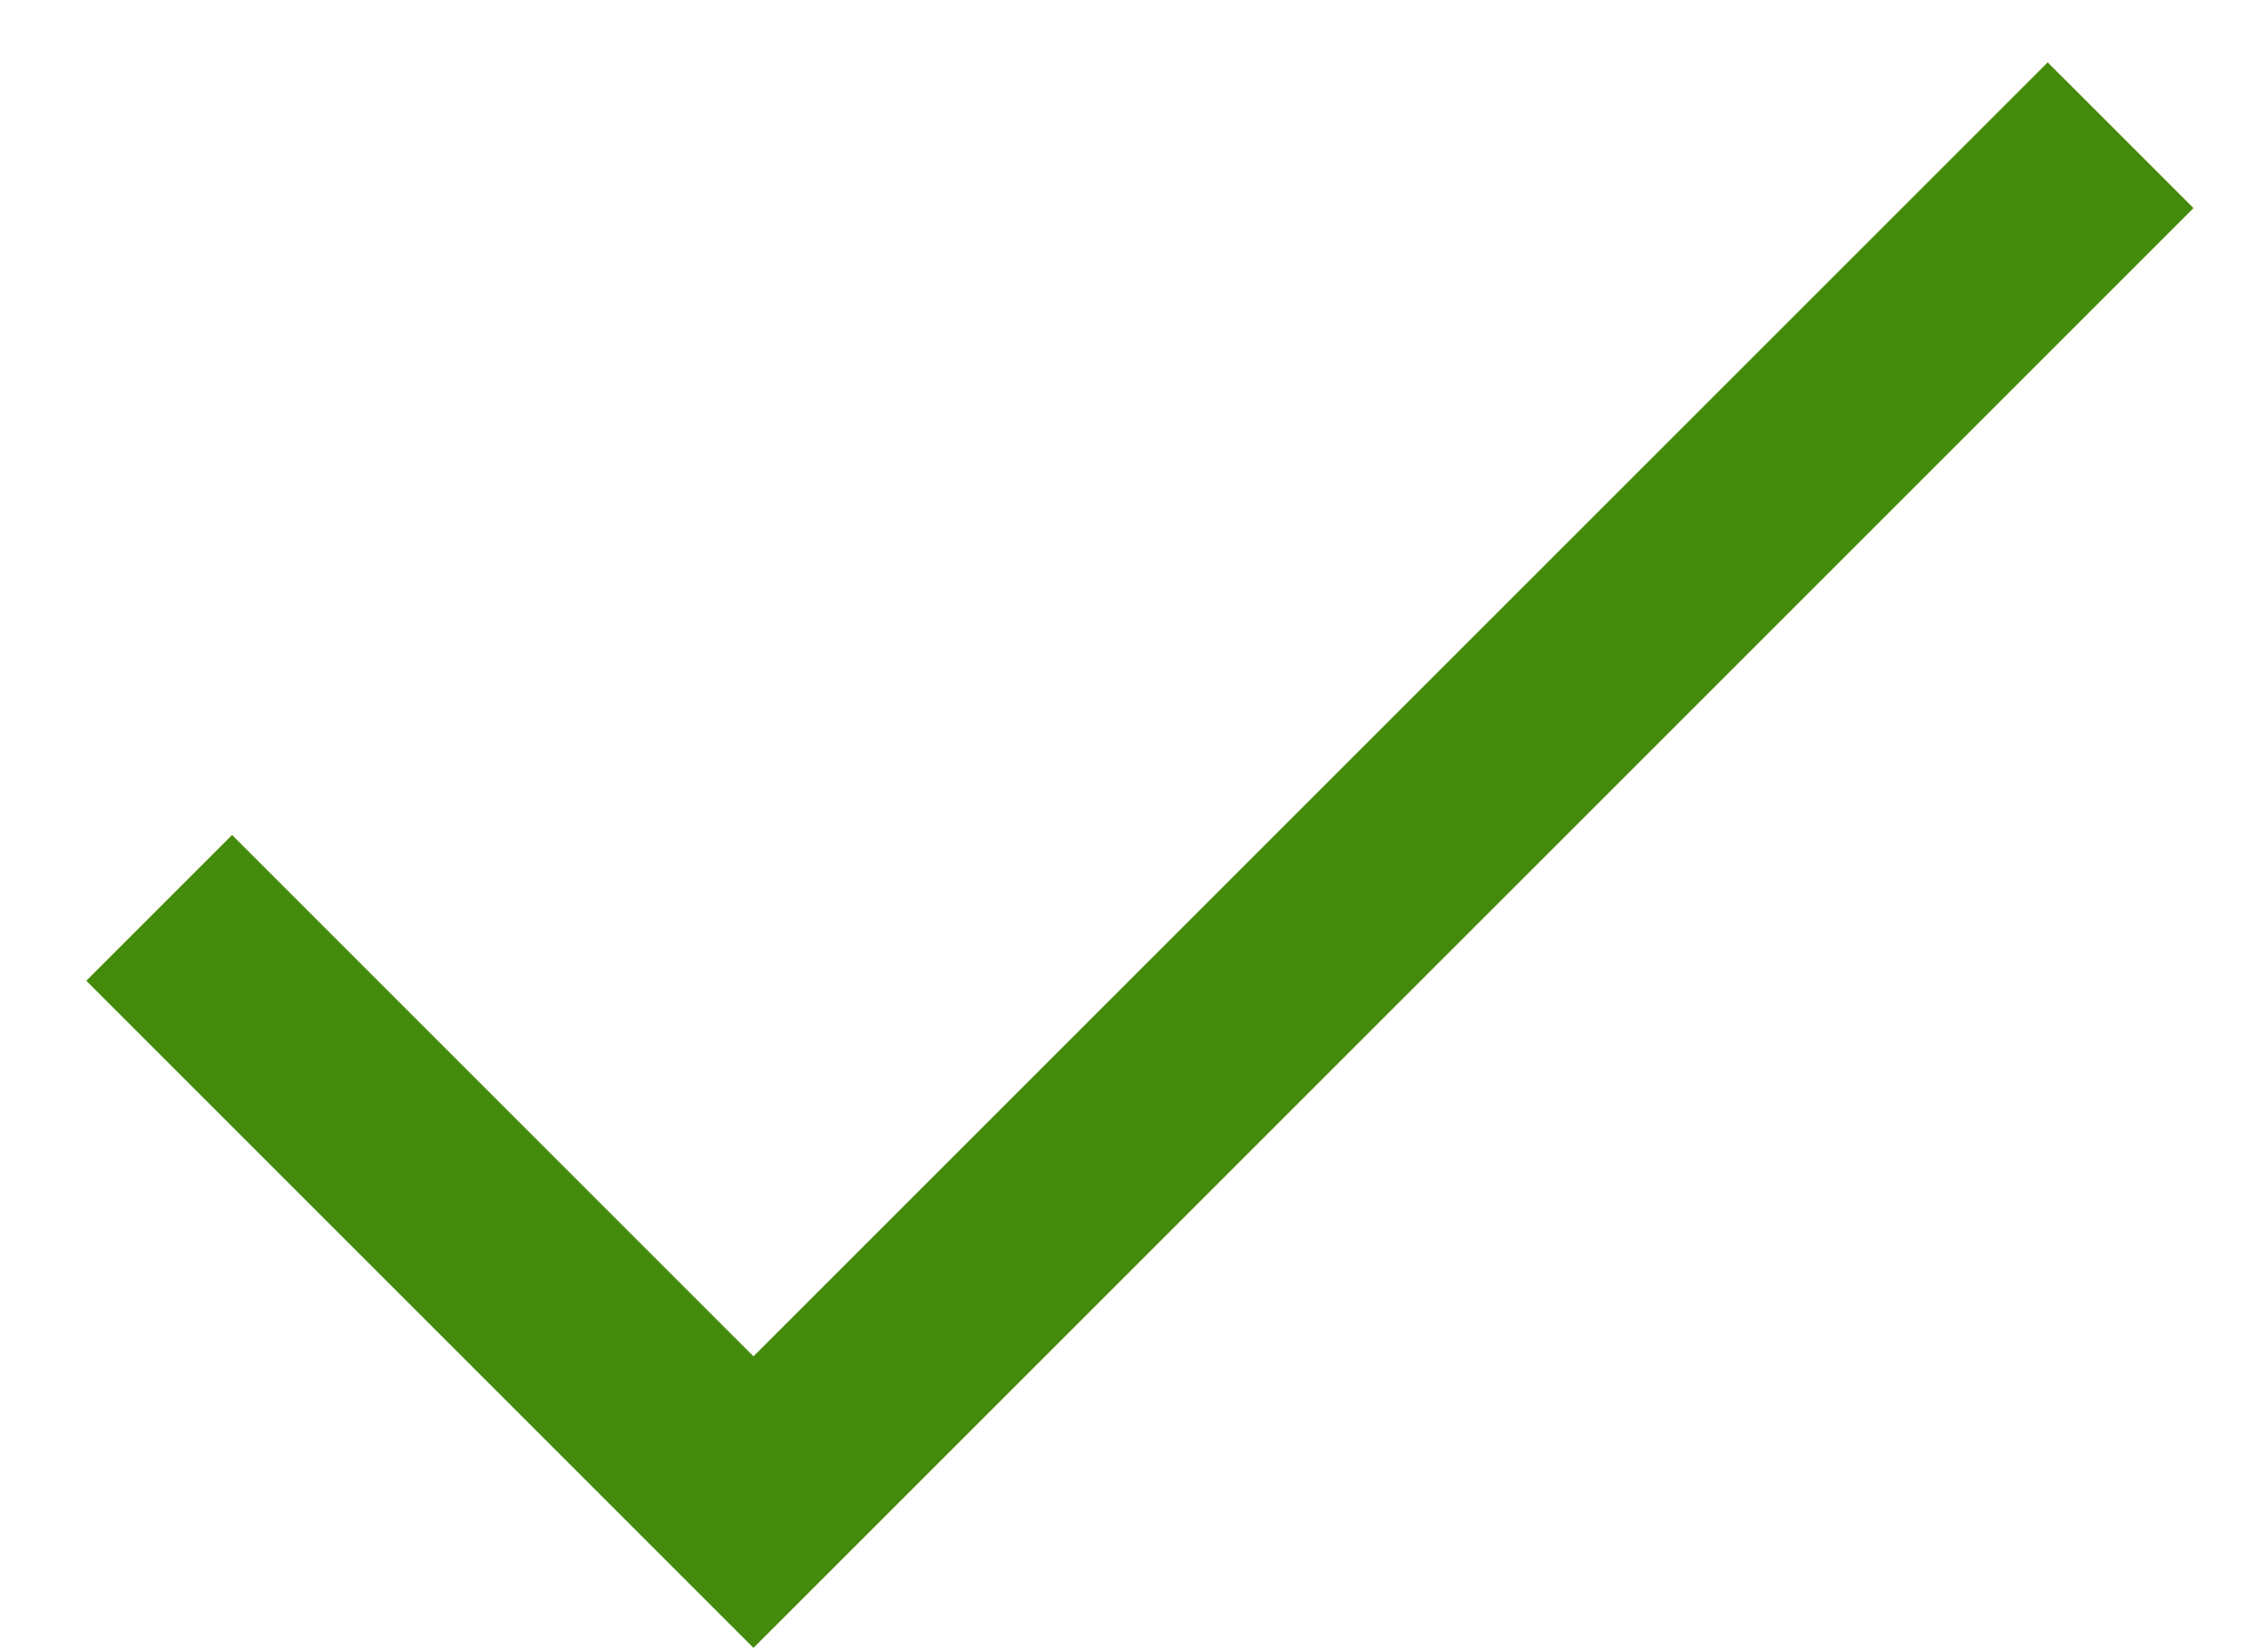 <svg width="22" height="16" viewBox="0 0 22 16" fill="none" xmlns="http://www.w3.org/2000/svg">
<path d="M1.544 8.808L7.309 14.573C12.488 9.395 15.392 6.491 20.57 1.312" stroke="#448B0C" stroke-width="2"/>
</svg>
